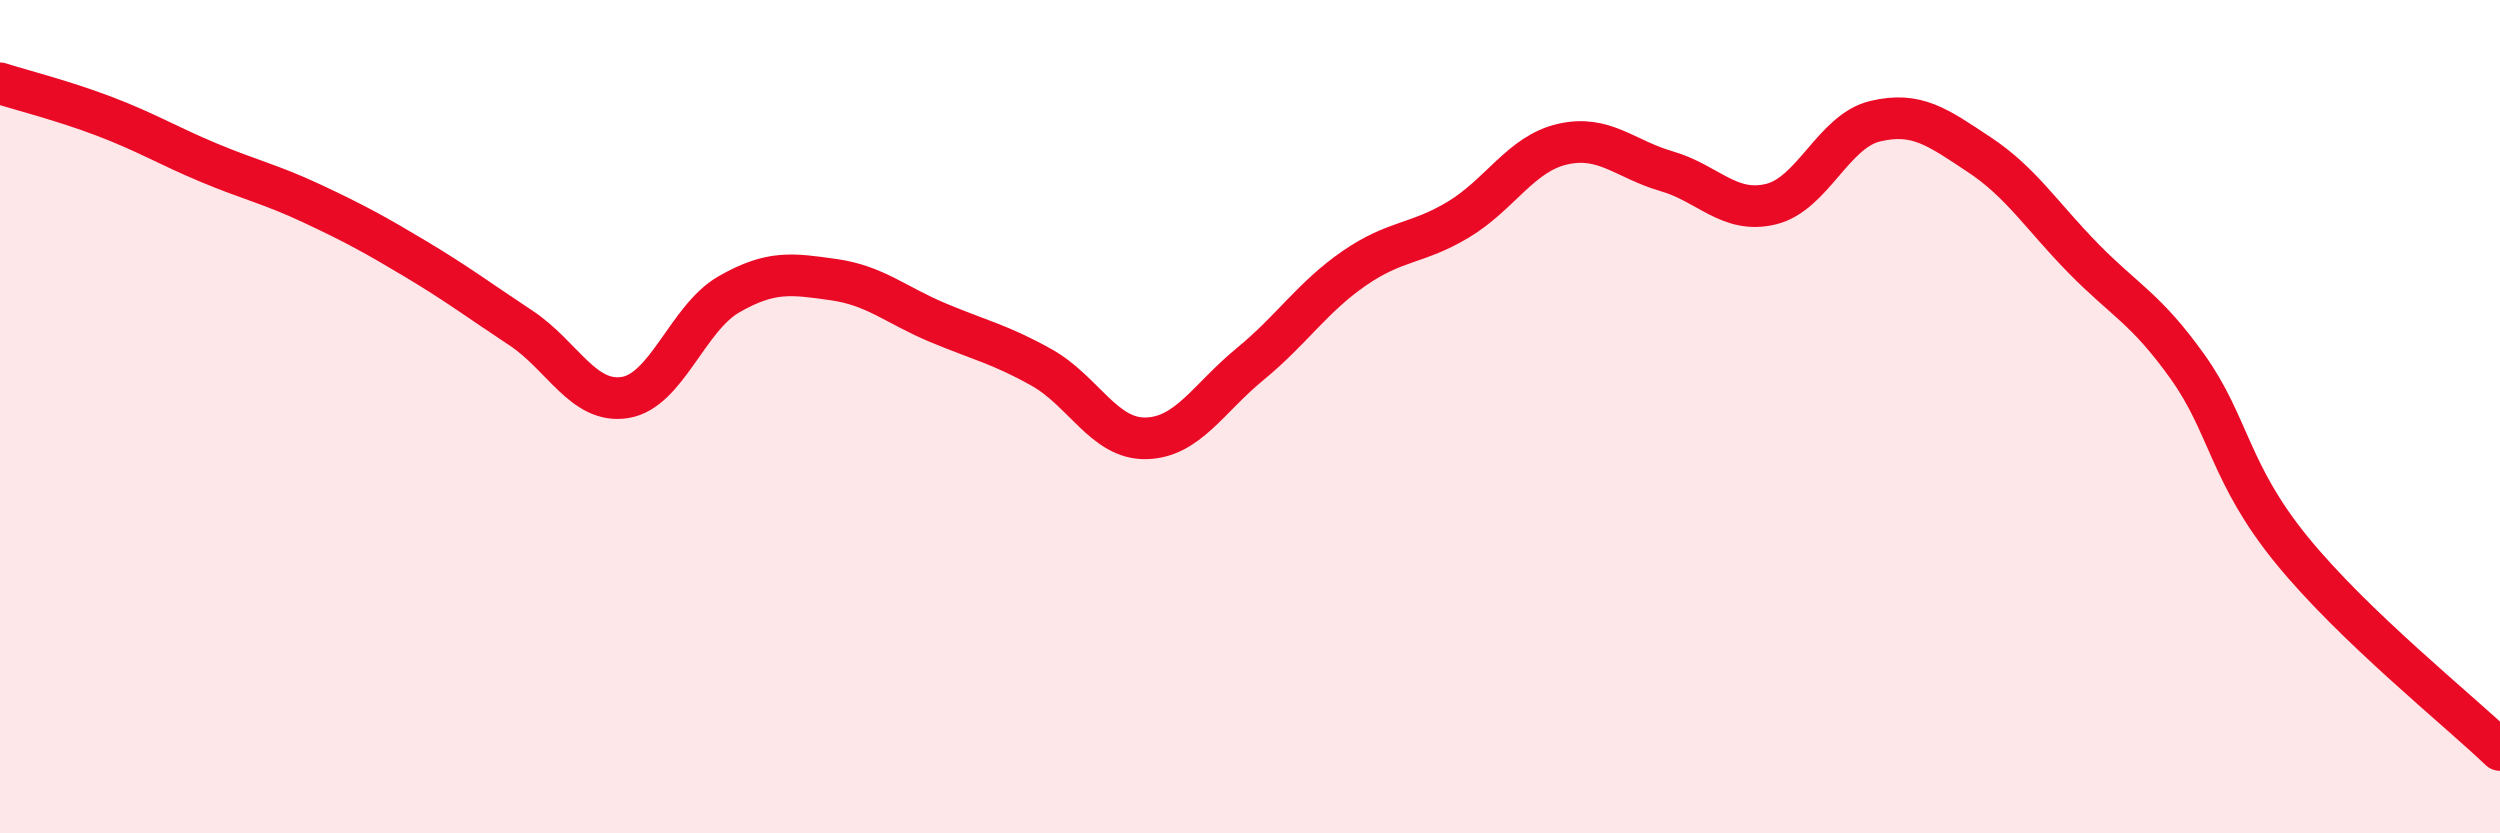 
    <svg width="60" height="20" viewBox="0 0 60 20" xmlns="http://www.w3.org/2000/svg">
      <path
        d="M 0,2 C 0.5,2.16 1.5,2.41 2.5,2.79 C 3.5,3.17 4,3.48 5,3.9 C 6,4.32 6.5,4.42 7.5,4.89 C 8.5,5.36 9,5.63 10,6.23 C 11,6.83 11.5,7.21 12.5,7.87 C 13.5,8.53 14,9.7 15,9.54 C 16,9.38 16.5,7.63 17.5,7.06 C 18.5,6.49 19,6.57 20,6.71 C 21,6.85 21.5,7.32 22.5,7.74 C 23.5,8.16 24,8.26 25,8.82 C 26,9.38 26.5,10.54 27.5,10.52 C 28.5,10.5 29,9.56 30,8.74 C 31,7.92 31.5,7.13 32.5,6.44 C 33.5,5.75 34,5.87 35,5.27 C 36,4.67 36.5,3.69 37.5,3.46 C 38.5,3.23 39,3.82 40,4.11 C 41,4.4 41.5,5.14 42.5,4.9 C 43.5,4.66 44,3.15 45,2.91 C 46,2.67 46.5,3.05 47.5,3.71 C 48.5,4.37 49,5.18 50,6.2 C 51,7.22 51.5,7.4 52.5,8.8 C 53.5,10.2 53.5,11.36 55,13.2 C 56.5,15.04 59,17.04 60,18L60 20L0 20Z"
        fill="#EB0A25"
        opacity="0.1"
        stroke-linecap="round"
        stroke-linejoin="round"
      />
      <path
        d="M 0,2 C 0.5,2.16 1.5,2.41 2.5,2.79 C 3.5,3.17 4,3.48 5,3.9 C 6,4.32 6.5,4.42 7.5,4.89 C 8.5,5.36 9,5.63 10,6.23 C 11,6.83 11.5,7.21 12.5,7.87 C 13.5,8.53 14,9.7 15,9.54 C 16,9.38 16.5,7.63 17.5,7.06 C 18.5,6.49 19,6.57 20,6.71 C 21,6.85 21.5,7.32 22.5,7.74 C 23.5,8.16 24,8.26 25,8.82 C 26,9.38 26.5,10.54 27.5,10.52 C 28.5,10.5 29,9.56 30,8.74 C 31,7.92 31.5,7.13 32.5,6.44 C 33.5,5.75 34,5.87 35,5.27 C 36,4.67 36.5,3.69 37.5,3.46 C 38.5,3.23 39,3.82 40,4.11 C 41,4.4 41.5,5.14 42.5,4.9 C 43.5,4.66 44,3.15 45,2.91 C 46,2.67 46.5,3.05 47.5,3.71 C 48.5,4.37 49,5.18 50,6.2 C 51,7.22 51.5,7.4 52.5,8.8 C 53.5,10.2 53.5,11.36 55,13.2 C 56.5,15.04 59,17.04 60,18"
        stroke="#EB0A25"
        stroke-width="1"
        fill="none"
        stroke-linecap="round"
        stroke-linejoin="round"
      />
    </svg>
  